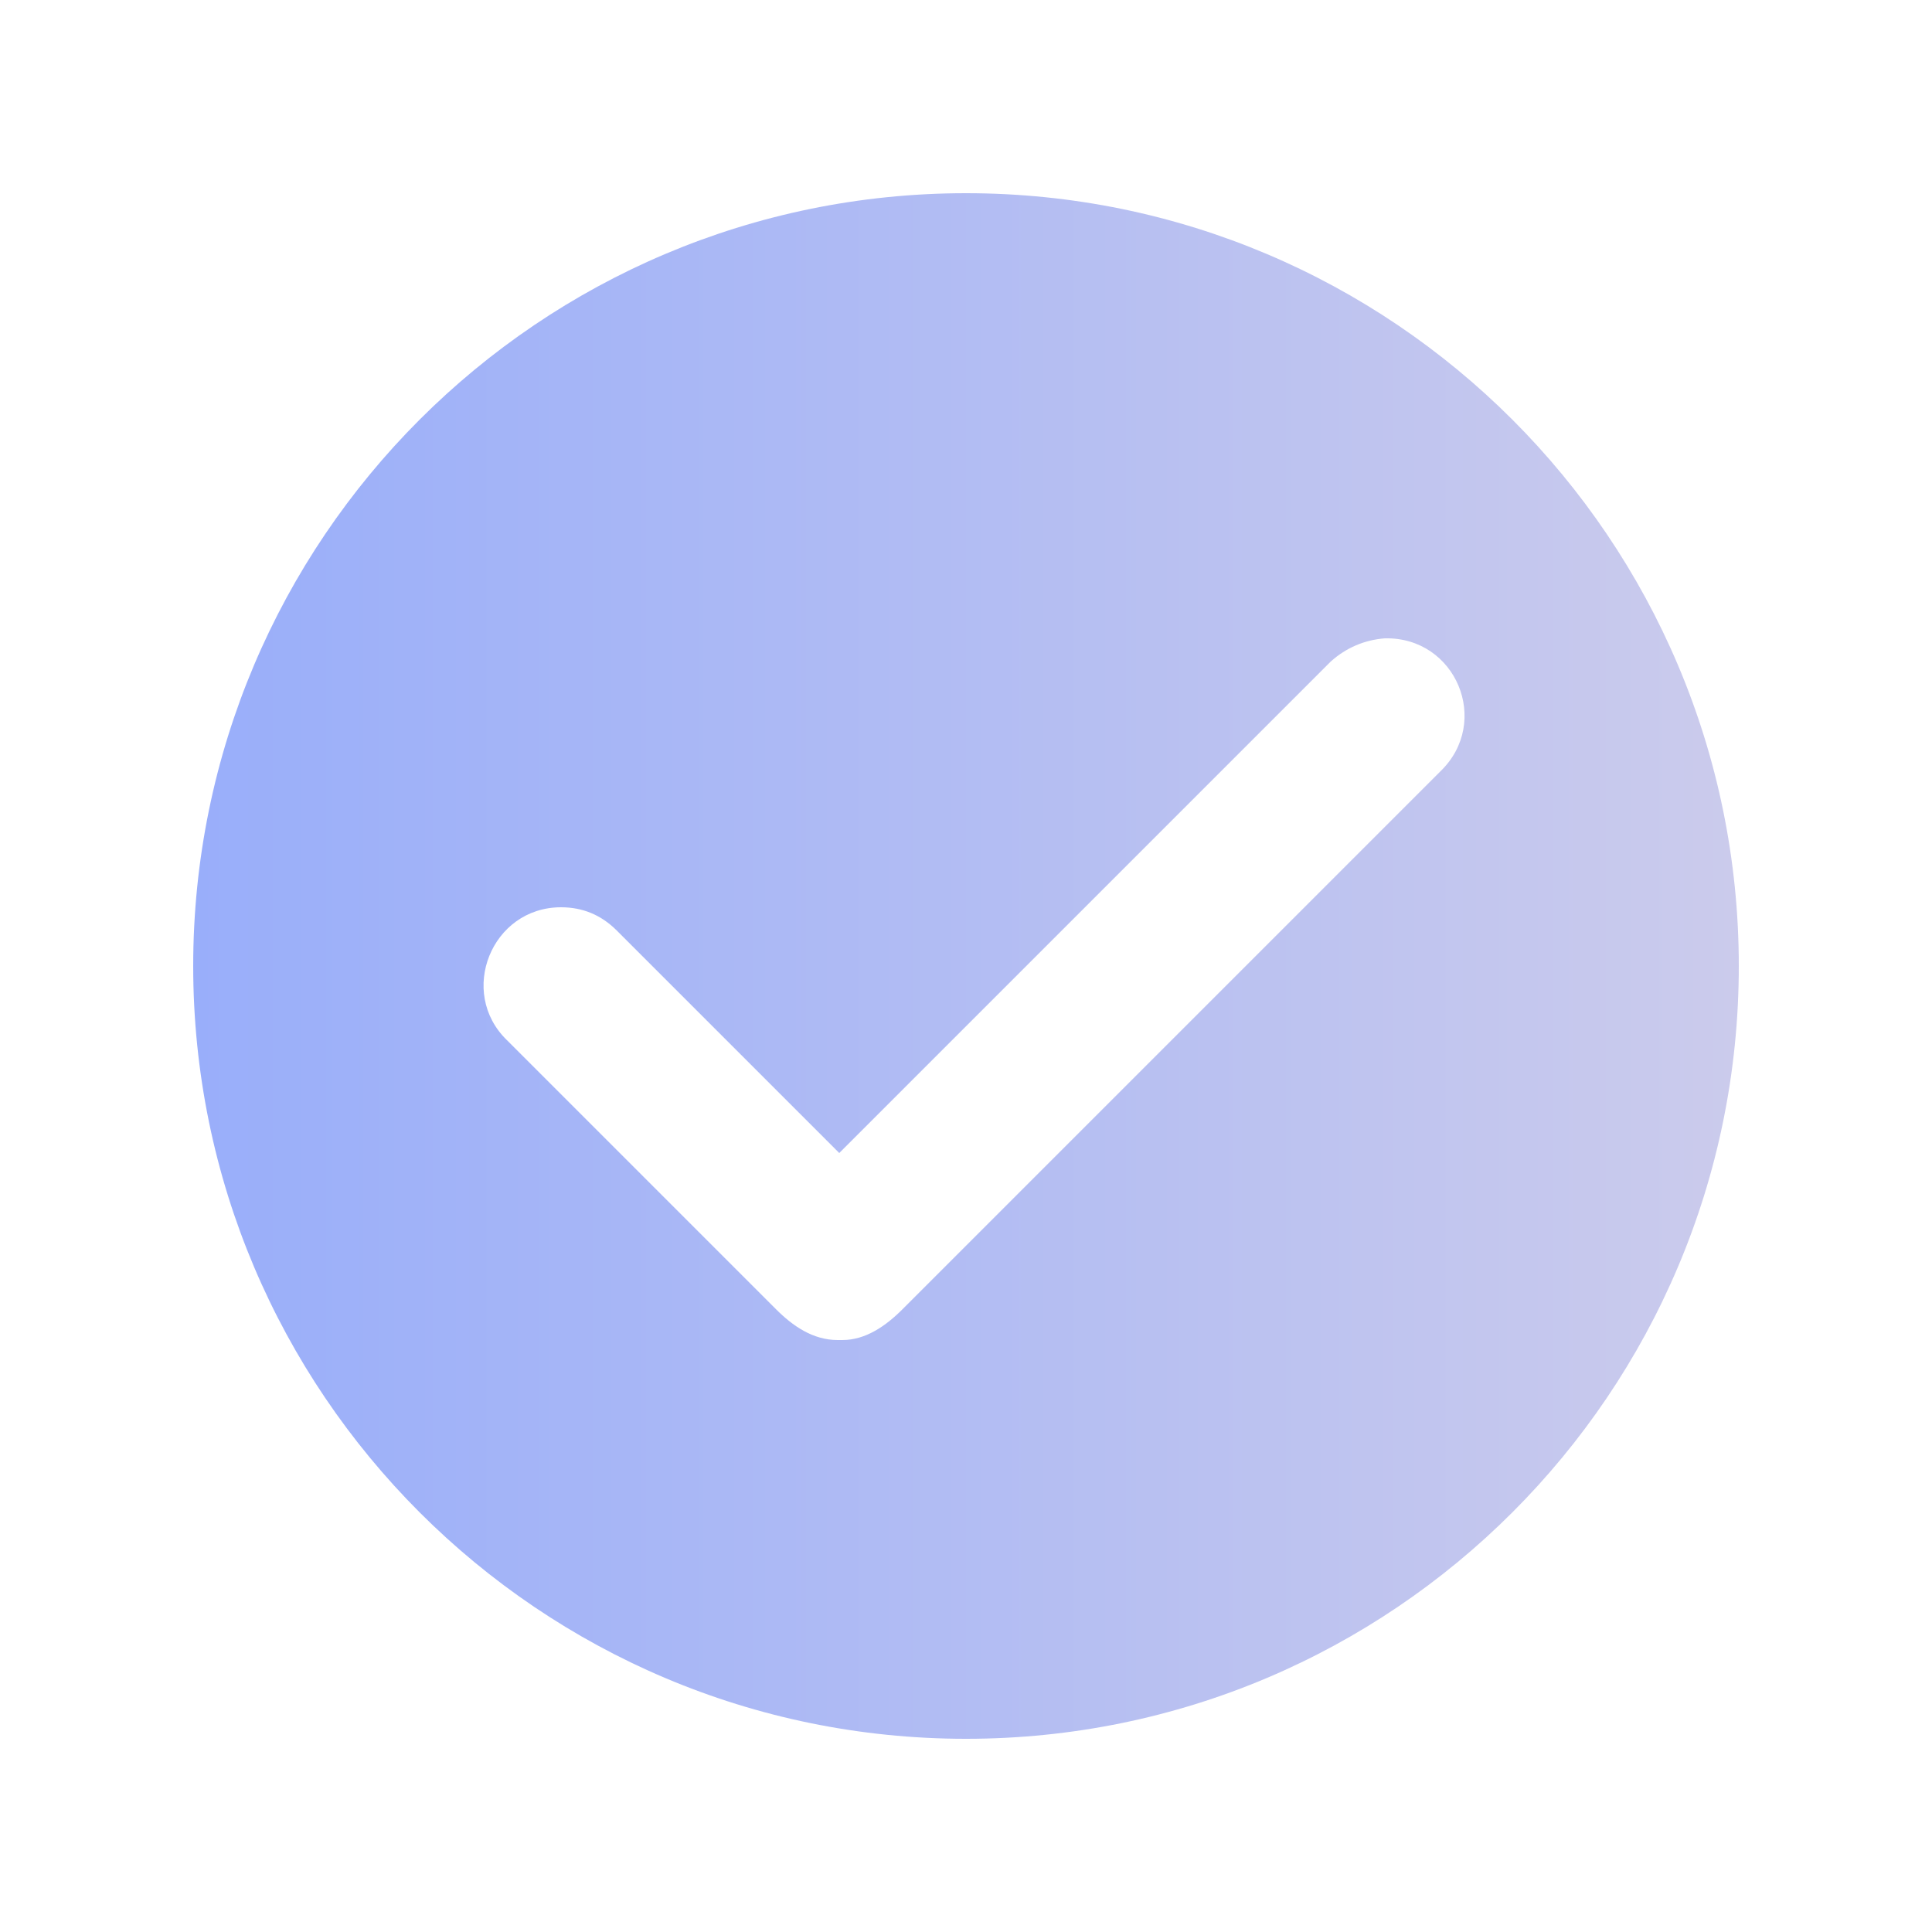 <svg width="20" height="20" viewBox="0 0 20 20" fill="none" xmlns="http://www.w3.org/2000/svg">
<path d="M10 2C5.584 2 2 5.584 2 10C2 14.416 5.584 18 10 18C14.416 18 18 14.416 18 10C18 5.584 14.416 2 10 2ZM14.336 6.608C15.072 6.592 15.44 7.472 14.912 7.984L9.344 13.552C9.168 13.728 8.96 13.872 8.72 13.872C8.72 13.872 8.72 13.872 8.704 13.872C8.688 13.872 8.688 13.872 8.672 13.872C8.416 13.872 8.208 13.728 8.032 13.552L5.248 10.768C4.736 10.272 5.088 9.392 5.808 9.392C6.032 9.392 6.224 9.472 6.384 9.632L8.688 11.936L13.776 6.848C13.936 6.704 14.128 6.624 14.336 6.608Z" fill="url(#paint0_linear_7097_474)"/>
<defs>
<linearGradient id="paint0_linear_7097_474" x1="2" y1="10" x2="18" y2="10" gradientUnits="userSpaceOnUse">
<stop stop-color="#99AEFA"/>
<stop offset="1" stop-color="#CBCBEC"/>
</linearGradient>
</defs>
</svg>
